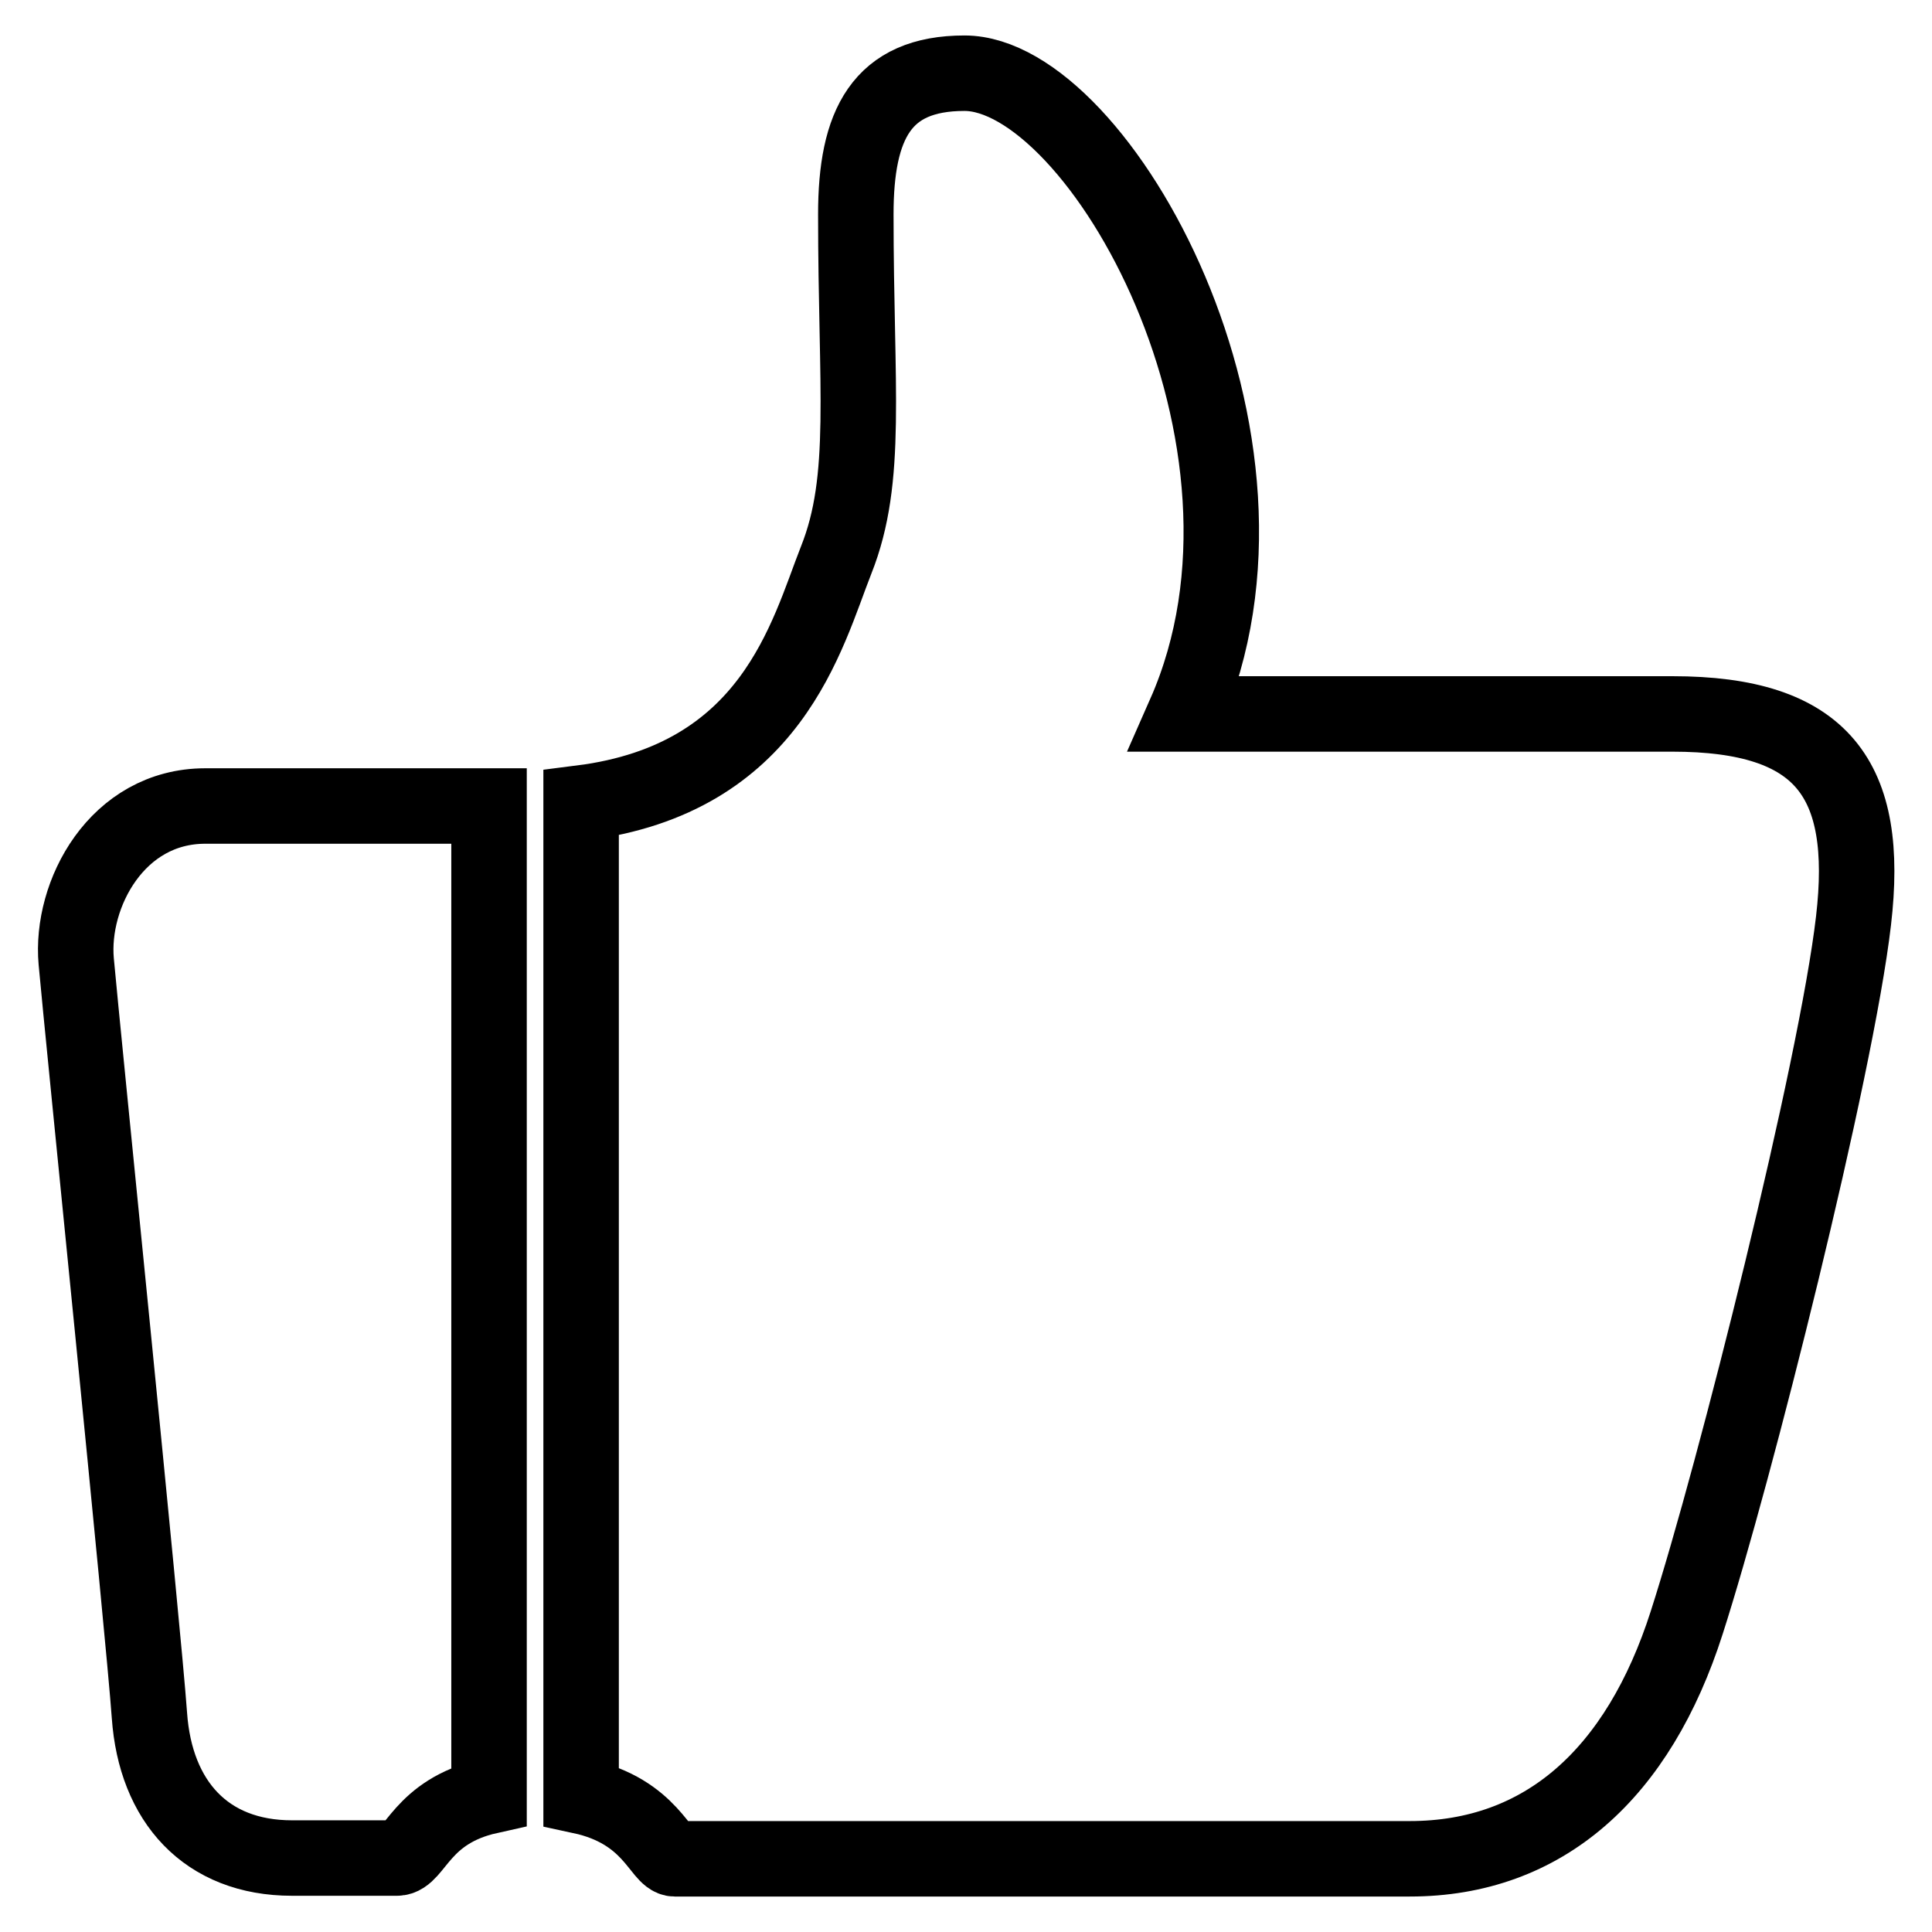 <?xml version="1.0" encoding="utf-8"?>
<!-- Svg Vector Icons : http://www.onlinewebfonts.com/icon -->
<!DOCTYPE svg PUBLIC "-//W3C//DTD SVG 1.1//EN" "http://www.w3.org/Graphics/SVG/1.1/DTD/svg11.dtd">
<svg version="1.1" xmlns="http://www.w3.org/2000/svg" xmlns:xlink="http://www.w3.org/1999/xlink" x="0px" y="0px" viewBox="0 0 256 256" enable-background="new 0 0 256 256" xml:space="preserve">
<g> <path stroke-width="10" fill-opacity="0" stroke="#000000"  d="M221.6,94.6c0,0-28.3,0-64.6,0c16-36.3-11.4-84.9-29.2-84.9c-11,0-14.4,6.8-14.4,18.7 c0,23.1,1.7,35-2.6,45.8c-3.9,9.9-8.5,29-33.8,32.2V238c9.3,2,10.5,8.3,12.4,8.3c35.9,0,97.4,0,97.4,0c17.8,0,30.3-11.3,36.7-31.3 c6.4-19.9,19.8-73.2,22.1-93C247.8,103.2,241.5,94.6,221.6,94.6z M10.1,127.4c0.8,9,8.9,88.6,9.7,99.9c0.8,11.4,7.5,18.9,18.9,18.9 c0,0,9.3,0,13.9,0c2.4,0,3.2-6.2,12.2-8.2V106.8c-20.4,0-37.6,0-37.6,0C15.5,106.8,9.3,118.5,10.1,127.4z"/></g>
</svg>